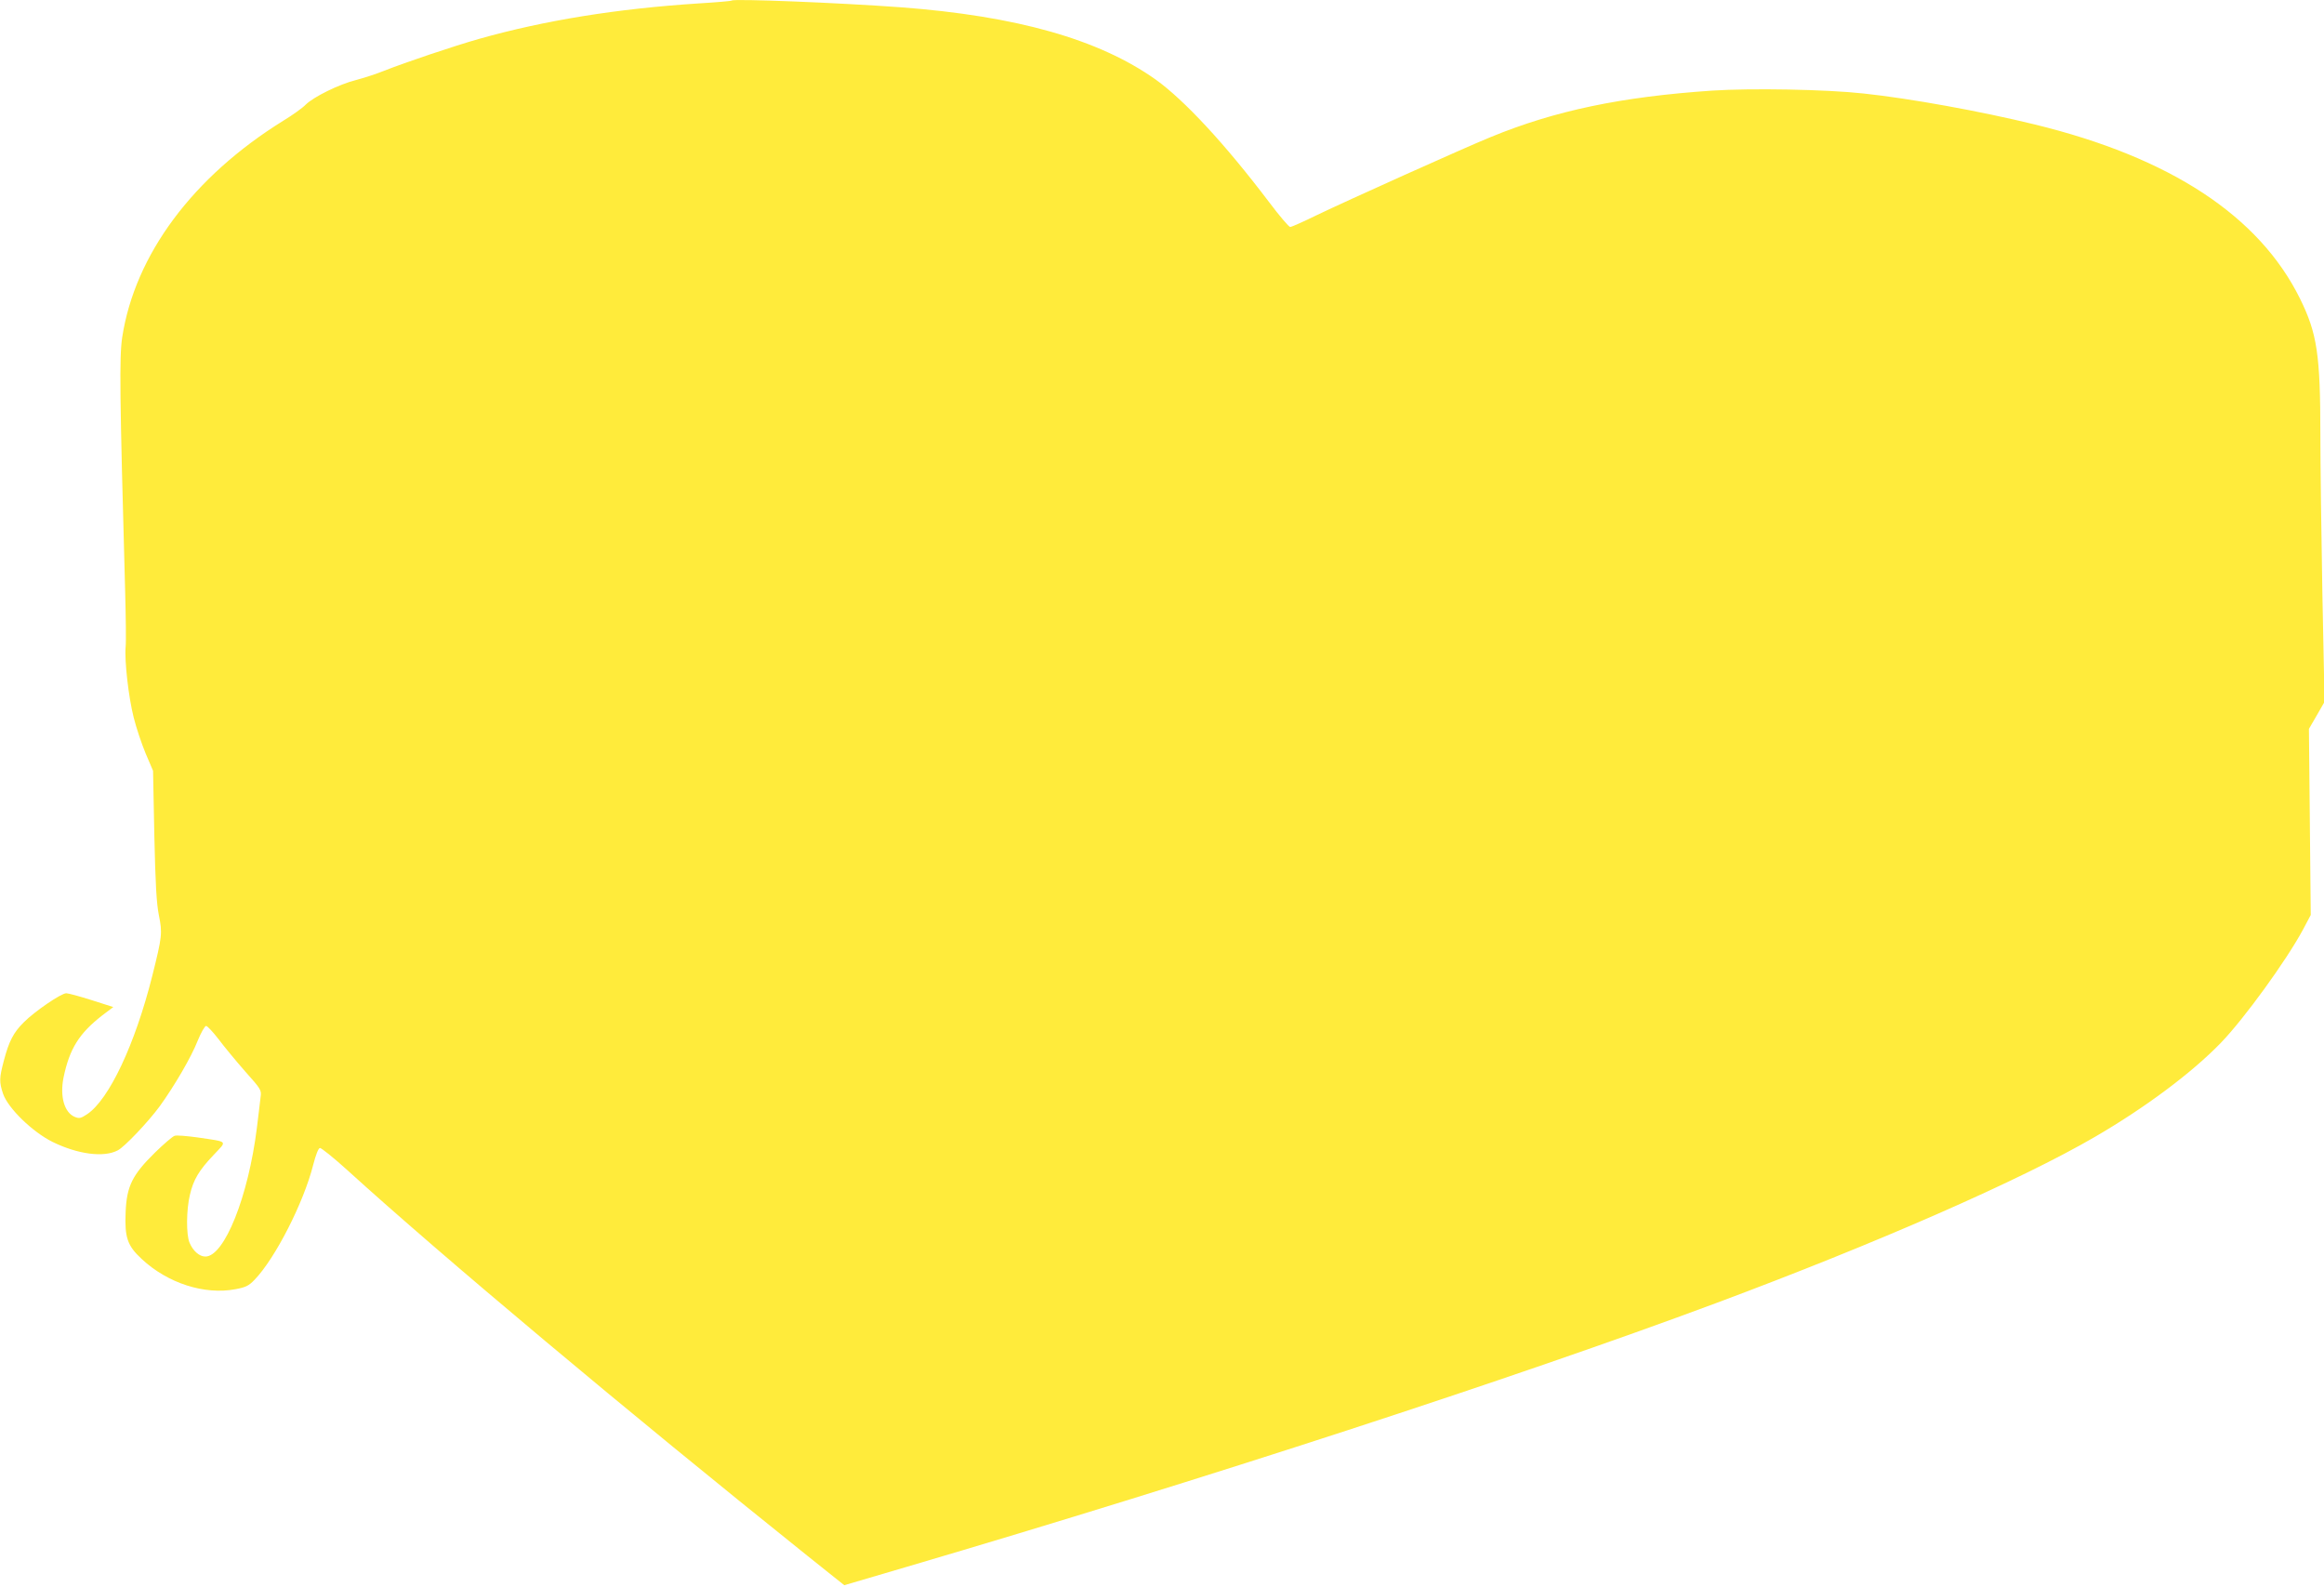 <?xml version="1.0" standalone="no"?>
<!DOCTYPE svg PUBLIC "-//W3C//DTD SVG 20010904//EN"
 "http://www.w3.org/TR/2001/REC-SVG-20010904/DTD/svg10.dtd">
<svg version="1.0" xmlns="http://www.w3.org/2000/svg"
 width="1280pt" height="874pt" viewBox="0 0 1280 874"
 preserveAspectRatio="xMidYMid meet">
<g transform="translate(0,874) scale(0.1,-0.1)"
fill="#ffeb3b" stroke="none">
<path d="M4030 8737 c-3 -3 -86 -10 -185 -16 -447 -29 -845 -93 -1206 -195
-141 -40 -405 -129 -524 -176 -44 -18 -114 -40 -155 -51 -92 -23 -232 -92
-276 -135 -17 -18 -73 -58 -124 -89 -498 -309 -817 -738 -887 -1193 -16 -110
-14 -305 16 -1387 4 -148 6 -291 3 -317 -7 -76 16 -277 44 -388 14 -57 44
-146 66 -199 l41 -96 7 -355 c6 -270 12 -375 25 -440 20 -99 18 -117 -36 -333
-95 -379 -239 -683 -359 -763 -35 -23 -43 -25 -68 -15 -58 24 -83 113 -62 217
33 159 86 243 213 342 l61 46 -119 38 c-66 21 -129 38 -140 38 -28 0 -173 -99
-233 -159 -58 -57 -83 -106 -111 -213 -25 -95 -26 -116 -4 -182 28 -80 162
-210 273 -265 139 -68 282 -87 359 -46 37 19 167 156 231 243 80 111 173 269
209 361 18 44 39 81 46 81 7 0 38 -33 68 -72 30 -40 96 -120 146 -177 90 -101
92 -104 86 -145 -2 -22 -12 -97 -20 -166 -47 -379 -179 -710 -284 -710 -33 0
-68 31 -87 76 -19 44 -18 182 2 264 19 83 50 135 131 220 75 80 84 70 -89 96
-59 8 -116 13 -126 9 -11 -3 -60 -45 -109 -93 -124 -122 -155 -184 -161 -326
-6 -141 9 -186 89 -260 143 -133 345 -198 515 -166 59 11 74 19 106 52 114
118 271 426 323 633 14 54 28 91 37 93 7 1 76 -54 152 -123 518 -471 1542
-1329 2533 -2123 l203 -162 340 100 c1642 483 3354 1041 4460 1453 888 331
1678 677 2090 917 275 160 531 351 691 516 129 133 362 455 453 624 l43 81 -5
512 -5 513 43 74 43 75 -12 600 c-6 330 -11 722 -11 870 0 443 -18 559 -112
750 -225 456 -715 778 -1463 960 -294 72 -686 143 -940 170 -208 23 -620 30
-835 16 -501 -34 -865 -110 -1220 -256 -145 -59 -796 -352 -958 -430 -73 -36
-139 -65 -146 -65 -7 0 -60 62 -117 138 -241 318 -465 560 -624 674 -313 222
-766 350 -1405 398 -342 25 -919 48 -930 37z"/>
</g>
</svg>
